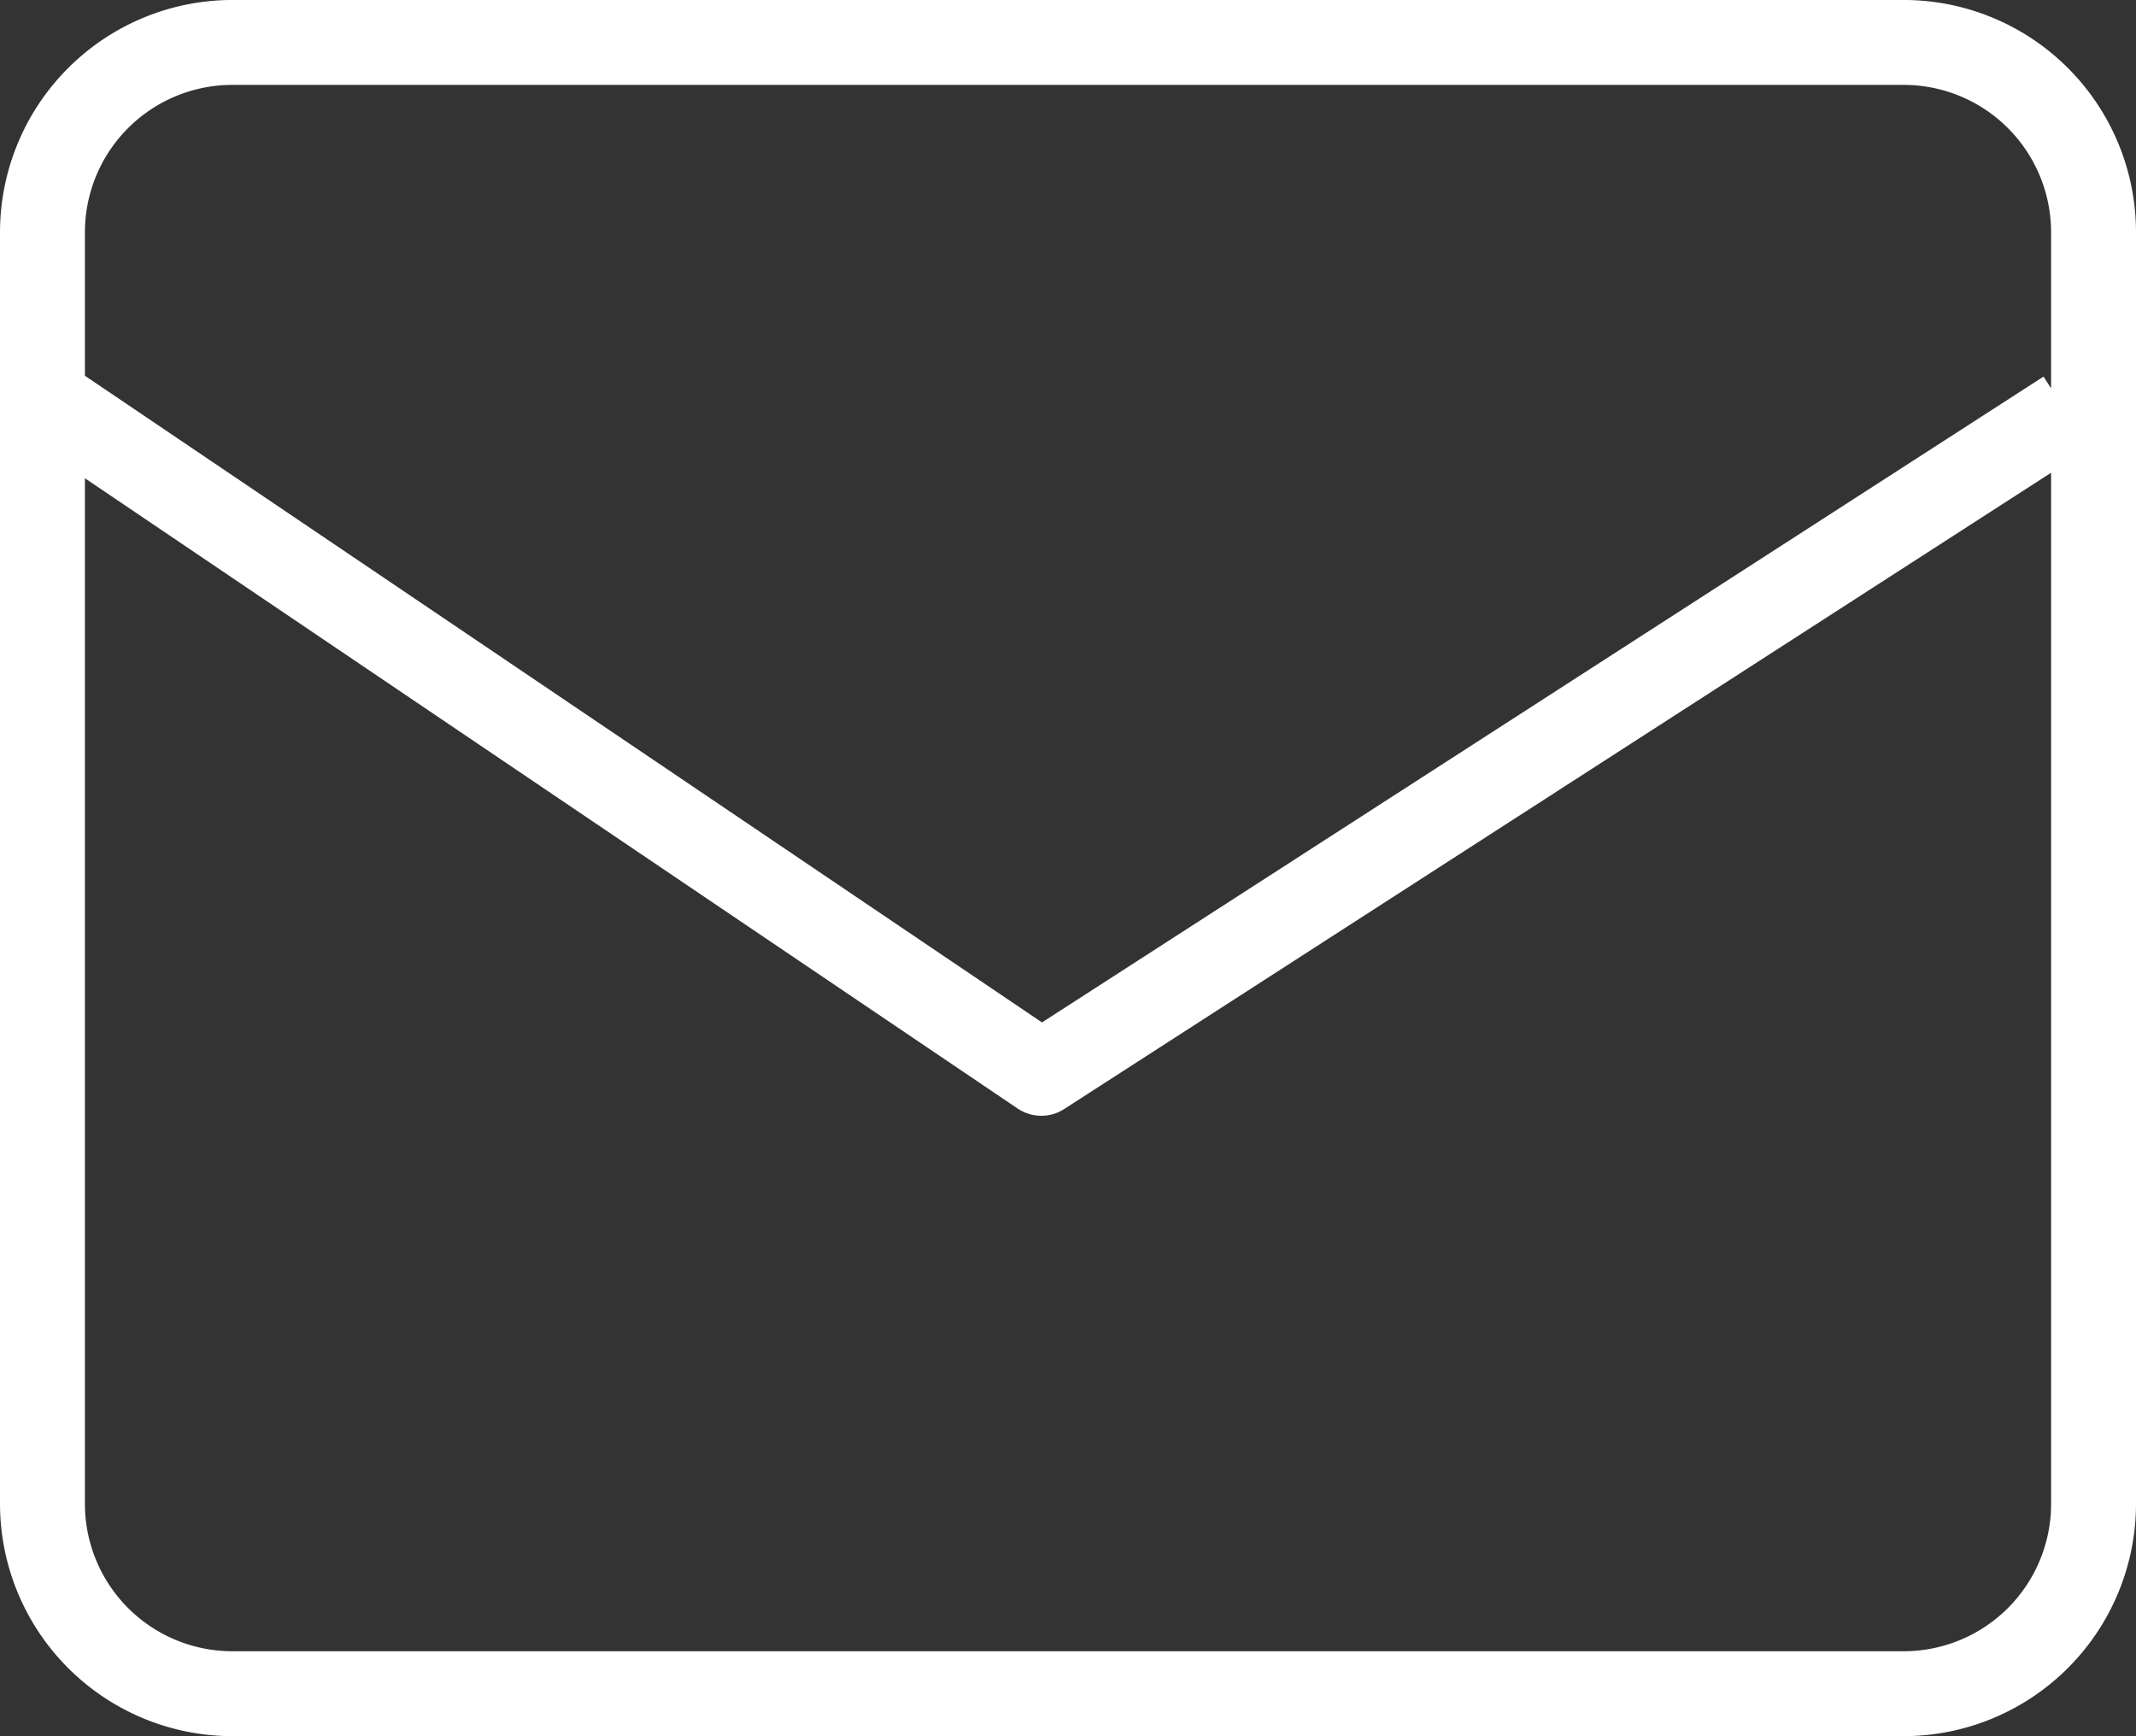 <svg viewBox="0 0 79.962 65" height="65" width="79.962" xmlns:xlink="http://www.w3.org/1999/xlink" xmlns="http://www.w3.org/2000/svg">
  <rect x="0" y="0" width="79.962" height="65" fill="#333333" stroke="none"/>
  <defs>
    <clipPath id="clip-path">
      <rect fill="#fff" height="65" width="79.962" data-sanitized-data-name="長方形 1427" data-name="長方形 1427" id="長方形_1427"></rect>
    </clipPath>
  </defs>
  <g transform="translate(0 0)" id="icn-contact">
    <g clip-path="url(#clip-path)" transform="translate(0 0)" data-sanitized-data-name="グループ 1608" data-name="グループ 1608" id="グループ_1608">
      <path fill="#fff" transform="translate(0 -0.001)" d="M71.268,0H8.694A8.706,8.706,0,0,0,0,8.694V56.306A8.708,8.708,0,0,0,8.694,65H71.268a8.706,8.706,0,0,0,8.694-8.694V8.694A8.7,8.7,0,0,0,71.268,0M8.694,3.179H71.268a5.52,5.52,0,0,1,5.515,5.515V14.54L76.5,14.1,39.007,38.279,3.179,14.069V8.694A5.52,5.52,0,0,1,8.694,3.179M71.268,61.821H8.694a5.52,5.52,0,0,1-5.515-5.515v-38.4L38.091,41.5a1.579,1.579,0,0,0,.893.273,1.563,1.563,0,0,0,.858-.254L76.784,17.7V56.306a5.52,5.52,0,0,1-5.515,5.515" data-sanitized-data-name="パス 502" data-name="パス 502" id="パス_502"></path>
    </g>
  </g>
</svg>
